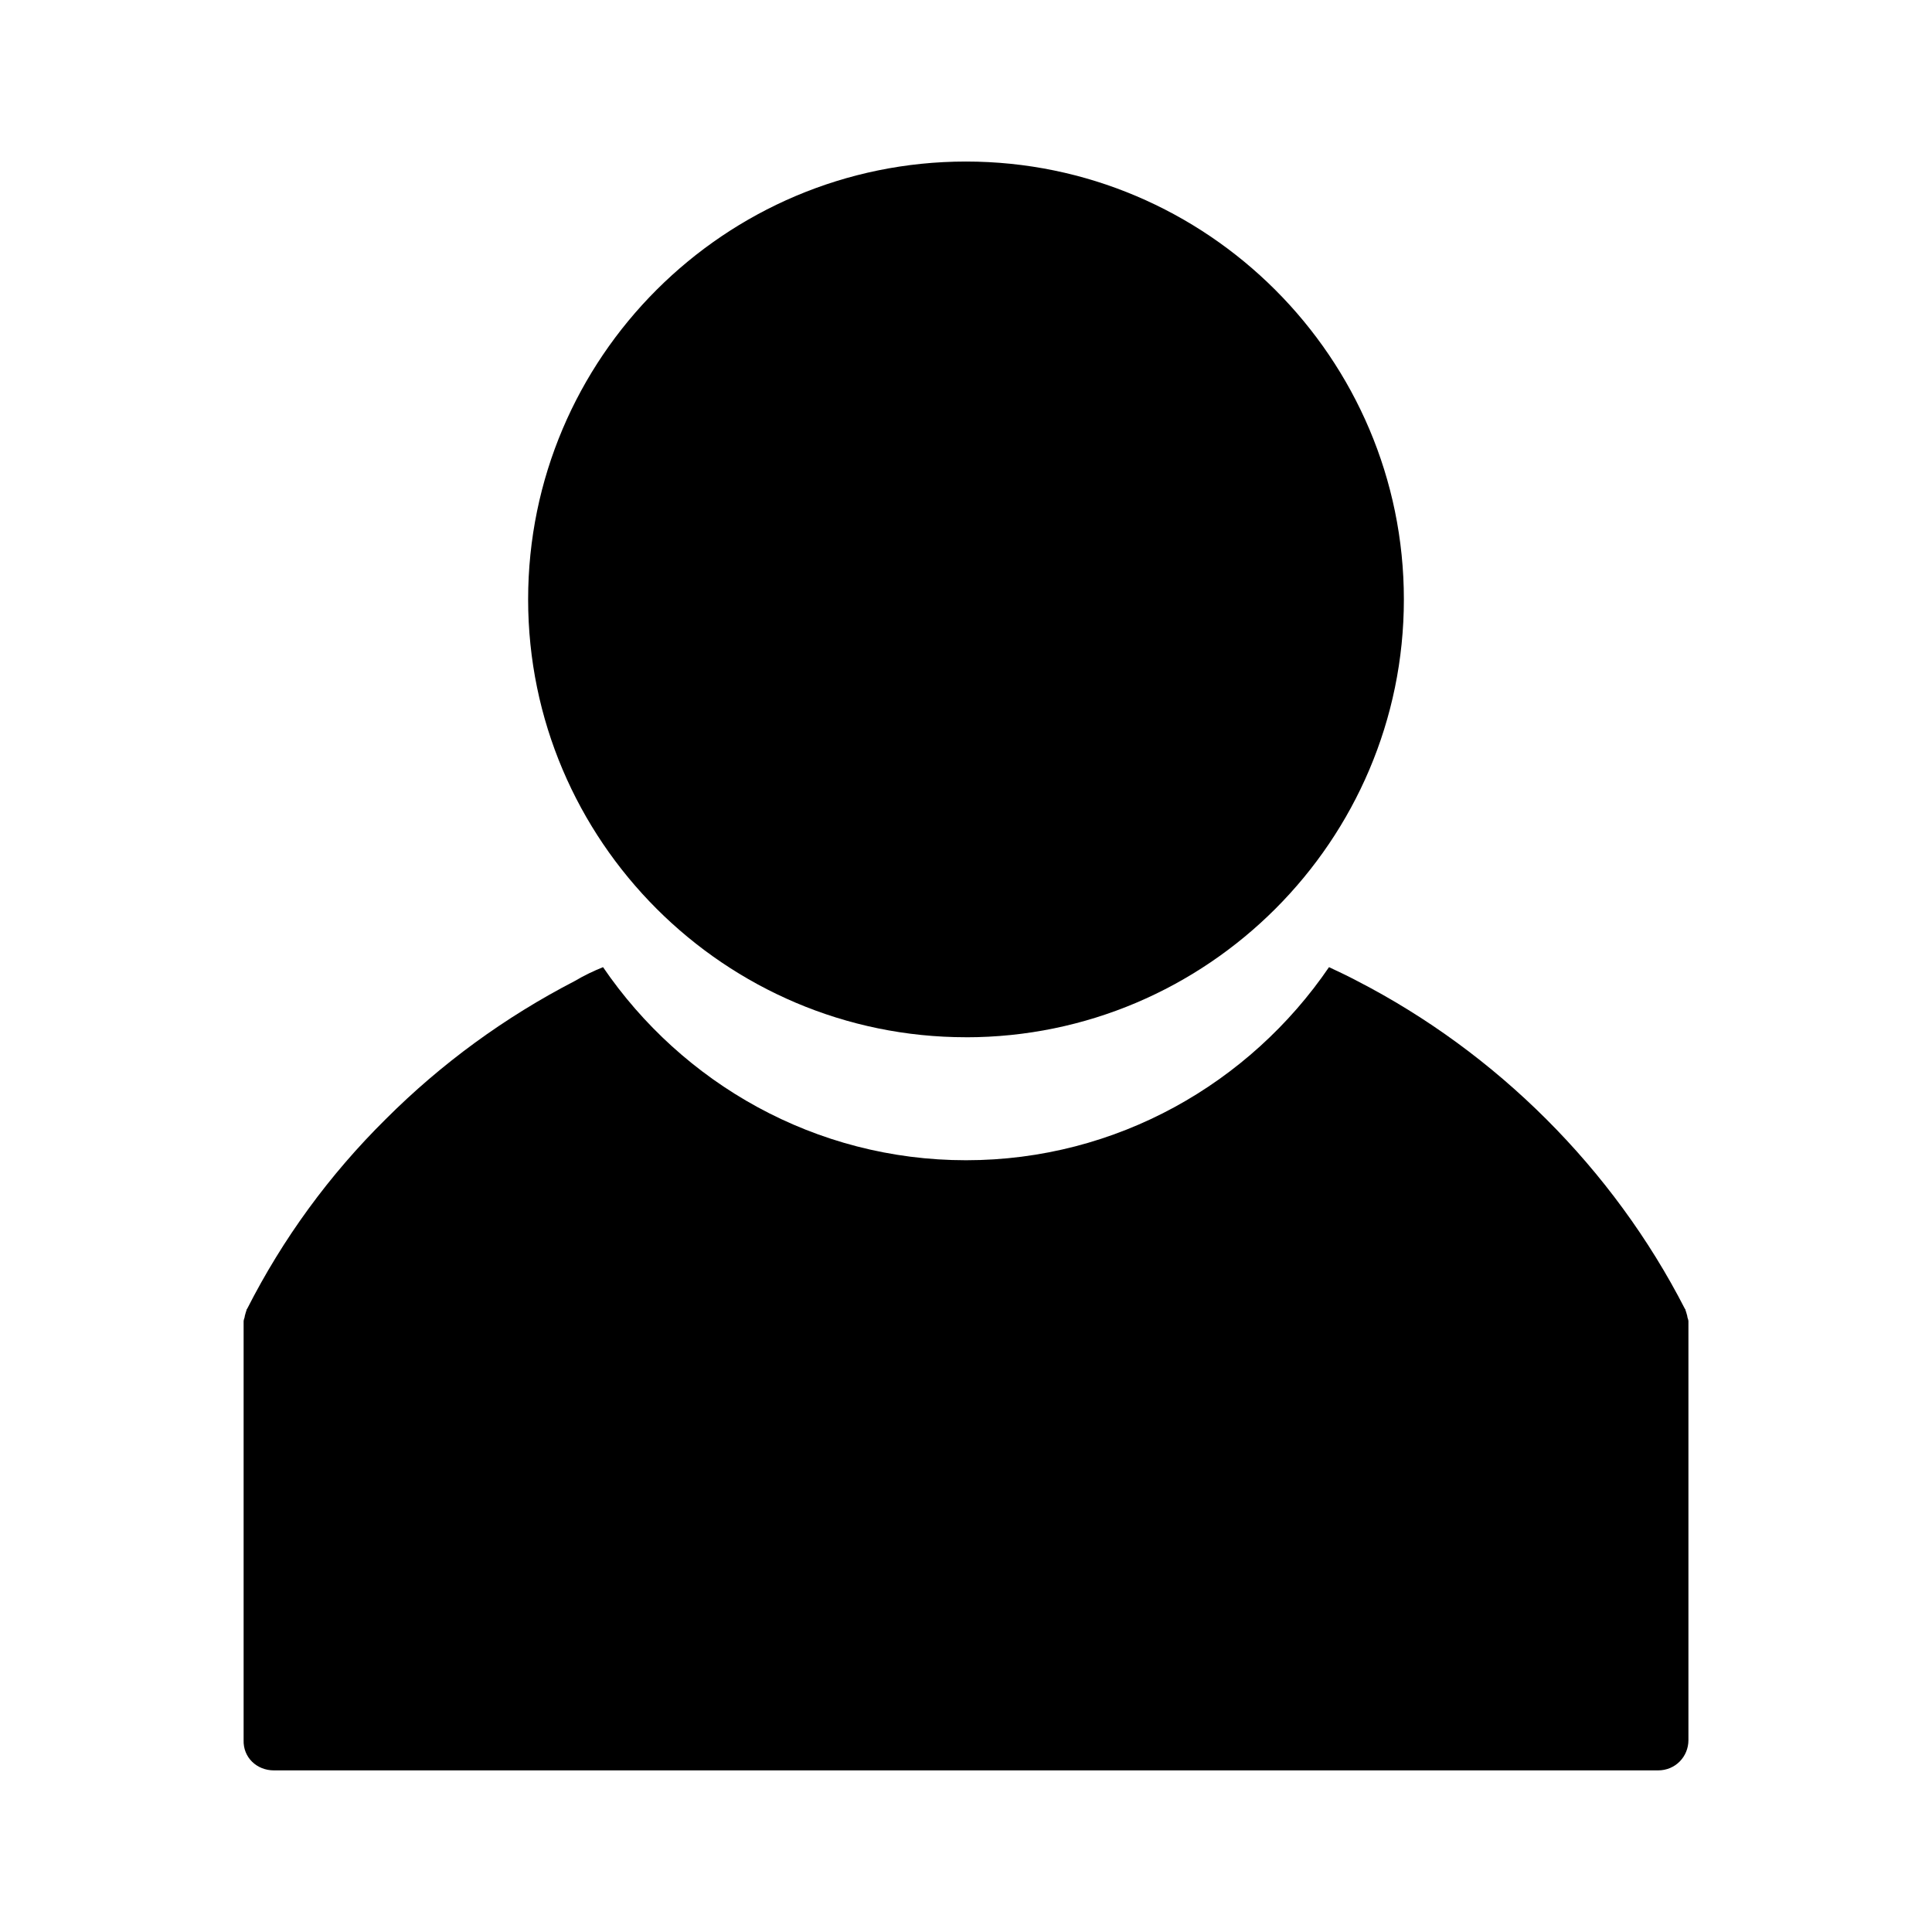 <?xml version="1.0" encoding="UTF-8"?>
<!-- Uploaded to: SVG Repo, www.svgrepo.com, Generator: SVG Repo Mixer Tools -->
<svg fill="#000000" width="800px" height="800px" version="1.1" viewBox="144 144 512 512" xmlns="http://www.w3.org/2000/svg">
 <g>
  <path d="m400 418.89c63.922 0 116.04-52.113 116.04-116.04s-52.113-116.04-116.04-116.04c-63.922 0.004-116.04 51.961-116.04 116.04 0 63.918 52.113 116.03 116.04 116.03z"/>
  <path d="m216.58 613.17h366.84c4.566 0 8.031-3.621 8.031-8.031v-110.68-0.316c0-0.473-0.316-0.945-0.316-1.418-0.156-0.629-0.316-1.102-0.473-1.574 0-0.156 0-0.156-0.156-0.316-19.051-37.156-49.91-67.855-86.906-86.906-2.363-1.258-5.039-2.519-7.398-3.621-20.941 30.699-56.207 51.168-96.195 51.168-39.988 0-75.258-20.469-96.195-51.168-2.363 0.945-5.039 2.203-7.398 3.621-18.578 9.605-35.426 21.883-50.223 36.684-14.957 14.801-27.238 31.645-36.684 50.223-0.156 0.156-0.156 0.156-0.156 0.316-0.156 0.473-0.316 0.945-0.473 1.574 0 0.473-0.316 0.945-0.316 1.418v0.316 110.68c-0.164 4.57 3.457 8.031 8.023 8.031z"/>
 </g>
</svg>